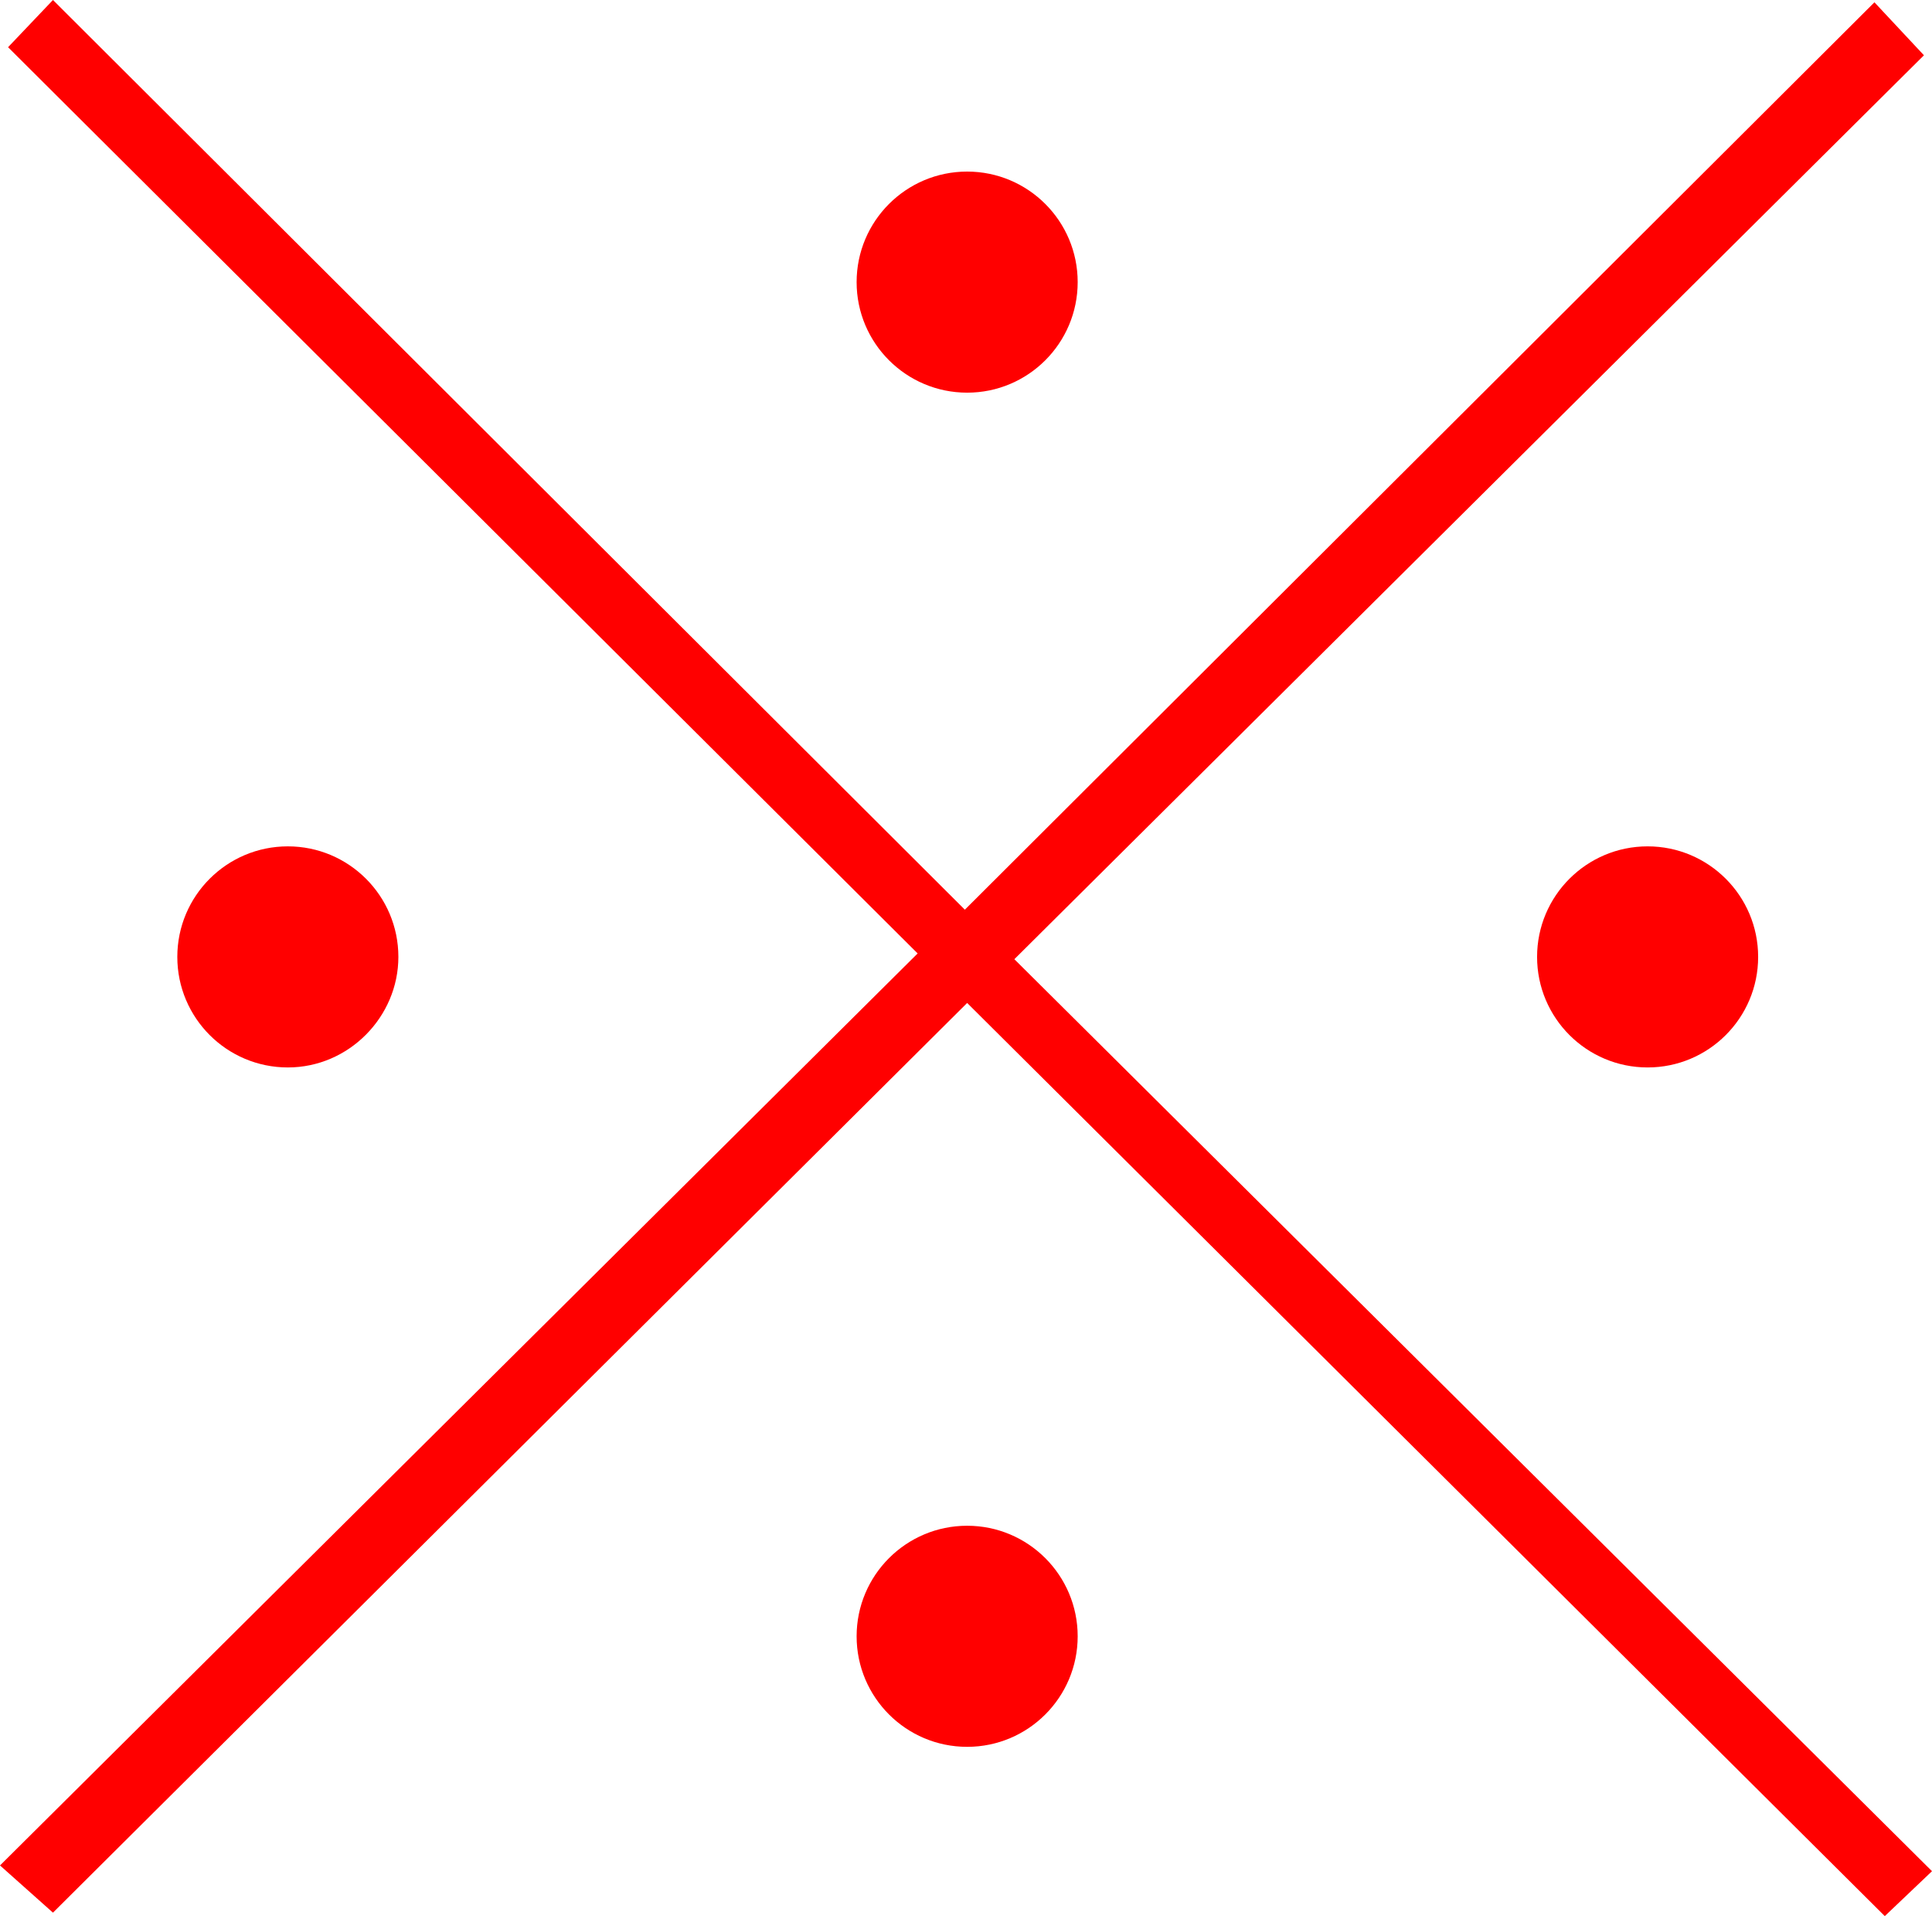 <?xml version="1.0" encoding="utf-8"?>
<!-- Generator: Adobe Illustrator 25.0.0, SVG Export Plug-In . SVG Version: 6.00 Build 0)  -->
<svg version="1.1" id="图层_1" xmlns="http://www.w3.org/2000/svg" xmlns:xlink="http://www.w3.org/1999/xlink" x="0px" y="0px"
	 viewBox="0 0 167.8 166.4" style="enable-background:new 0 0 167.8 166.4;" xml:space="preserve">
<style type="text/css">
	.st0{fill:#FF0000;}
</style>
<g>
	<polygon class="st0" points="88.1,83.3 167.1,4.8 162.8,0.2 83.8,79 4.6,0 0.7,4.1 79.7,82.8 0,162 4.6,166.1 84,87.1 163.7,166.4 
		167.8,162.5 	"/>
	<path class="st0" d="M84,132.5c-5.3,0-9.6,4.3-9.6,9.6s4.3,9.6,9.6,9.6s9.6-4.3,9.6-9.6S89.3,132.5,84,132.5z"/>
	<path class="st0" d="M84,34.1c5.3,0,9.6-4.3,9.6-9.6c0-5.3-4.3-9.6-9.6-9.6s-9.6,4.3-9.6,9.6C74.4,29.8,78.7,34.1,84,34.1z"/>
	<path class="st0" d="M34.6,83.1c0-5.3-4.3-9.6-9.6-9.6s-9.6,4.3-9.6,9.6s4.3,9.6,9.6,9.6S34.6,88.3,34.6,83.1z"/>
	<path class="st0" d="M133.5,83.1c0,5.3,4.3,9.6,9.6,9.6s9.6-4.3,9.6-9.6s-4.3-9.6-9.6-9.6S133.5,77.8,133.5,83.1z"/>
</g>
</svg>

